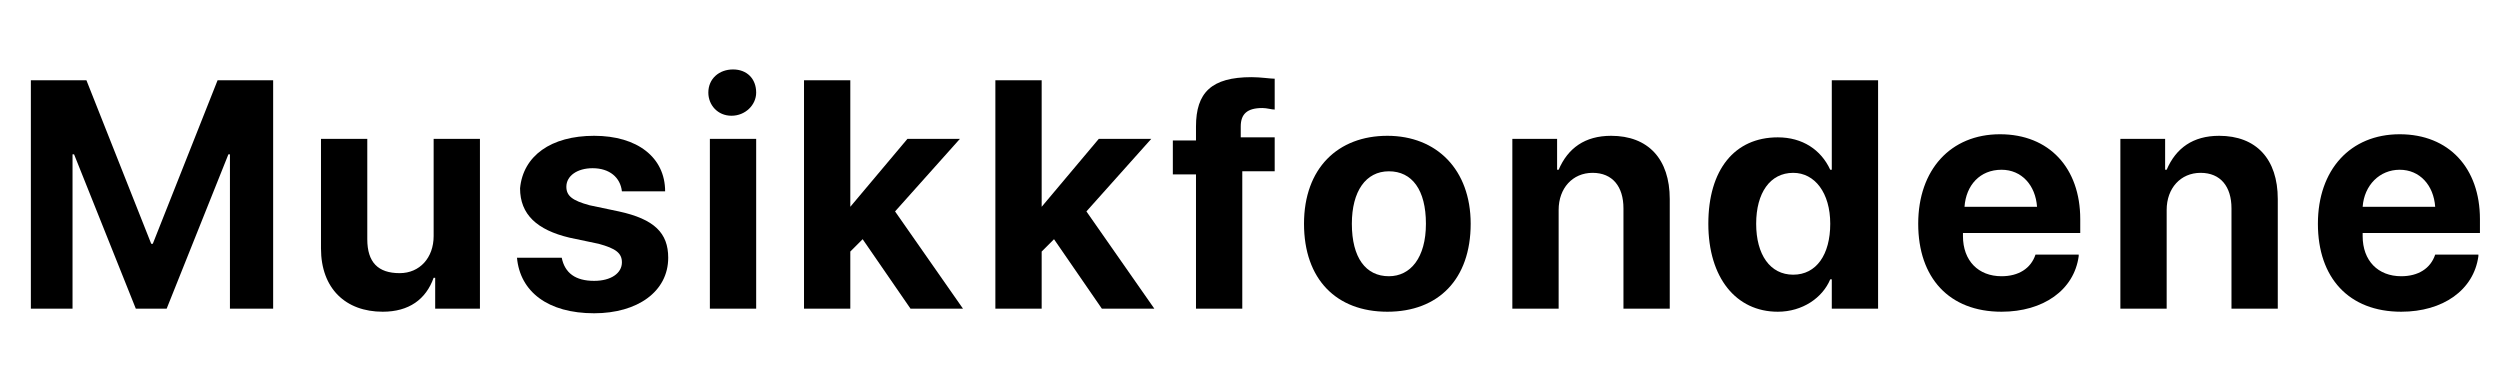 <?xml version="1.0" encoding="UTF-8"?>
<svg xmlns="http://www.w3.org/2000/svg" xmlns:xlink="http://www.w3.org/1999/xlink" version="1.1" id="Layer_1" x="0px" y="0px" viewBox="0 0 162 25" style="enable-background:new 0 0 162 25;" xml:space="preserve">
<style type="text/css">
	.st0{enable-background:new    ;}
</style>
<g class="st0">
	<path d="M14.9,20V10h-0.1l-4,10H8.8l-4-10H4.7v10H2V5.2h3.6l4.2,10.6h0.1l4.2-10.6h3.6V20H14.9z"></path>
	<path d="M31.1,20h-2.9v-2h-0.1c-0.5,1.4-1.6,2.2-3.3,2.2c-2.4,0-4-1.5-4-4.1V9h3v6.5c0,1.5,0.7,2.2,2.1,2.2c1.3,0,2.2-1,2.2-2.4V9   h3V20z"></path>
	<path d="M38.5,8.8c2.8,0,4.6,1.4,4.6,3.6h-2.8c-0.1-0.9-0.8-1.5-1.9-1.5c-1,0-1.7,0.5-1.7,1.2c0,0.6,0.4,0.9,1.5,1.2l1.9,0.4   c2.3,0.5,3.2,1.4,3.2,3c0,2.2-2,3.6-4.8,3.6c-3,0-4.8-1.4-5-3.6h2.9c0.2,1,0.9,1.5,2.1,1.5c1.1,0,1.8-0.5,1.8-1.2   c0-0.6-0.4-0.9-1.5-1.2l-1.9-0.4c-2.1-0.5-3.2-1.5-3.2-3.2C33.9,10.1,35.7,8.8,38.5,8.8z"></path>
	<path d="M45.9,6c0-0.9,0.7-1.5,1.6-1.5S49,5.1,49,6c0,0.8-0.7,1.5-1.6,1.5S45.9,6.8,45.9,6z M46,9h3v11h-3V9z"></path>
	<path d="M58.8,9h3.4L58,13.7l4.4,6.3H59l-3.1-4.5l-0.8,0.8V20h-3V5.2h3v8.2h0L58.8,9z"></path>
	<path d="M71.2,9h3.4l-4.2,4.7l4.4,6.3h-3.4l-3.1-4.5l-0.8,0.8V20h-3V5.2h3v8.2h0L71.2,9z"></path>
	<path d="M77.5,11.3H76V9.1h1.5V8.2c0-2.2,1-3.2,3.6-3.2c0.6,0,1.2,0.1,1.5,0.1v2c-0.2,0-0.5-0.1-0.8-0.1c-1,0-1.4,0.4-1.4,1.2v0.7   h2.2v2.2h-2.1V20h-3V11.3z"></path>
	<path d="M84.5,14.5c0-3.6,2.2-5.7,5.4-5.7s5.4,2.2,5.4,5.7c0,3.6-2.1,5.7-5.4,5.7S84.5,18.1,84.5,14.5z M92.4,14.5   c0-2.2-0.9-3.4-2.4-3.4s-2.4,1.3-2.4,3.4c0,2.2,0.9,3.4,2.4,3.4C91.4,17.9,92.4,16.7,92.4,14.5z"></path>
	<path d="M98,9h2.9v2h0.1c0.6-1.4,1.7-2.2,3.4-2.2c2.4,0,3.8,1.5,3.8,4.1V20h-3v-6.5c0-1.4-0.7-2.3-2-2.3c-1.3,0-2.2,1-2.2,2.4V20   h-3V9z"></path>
	<path d="M110.7,14.5c0-3.5,1.7-5.6,4.5-5.6c1.6,0,2.8,0.8,3.4,2.1h0.1V5.2h3V20h-3v-1.9h-0.1c-0.5,1.2-1.8,2.1-3.4,2.1   C112.5,20.2,110.7,18,110.7,14.5z M113.8,14.5c0,2,0.9,3.3,2.4,3.3c1.5,0,2.4-1.3,2.4-3.3c0-2-1-3.3-2.4-3.3   C114.7,11.2,113.8,12.5,113.8,14.5z"></path>
	<path d="M134.7,16.6c-0.3,2.2-2.3,3.6-5,3.6c-3.4,0-5.4-2.2-5.4-5.7c0-3.5,2.1-5.8,5.3-5.8c3.2,0,5.2,2.2,5.2,5.5v0.9h-7.6v0.2   c0,1.6,1,2.6,2.5,2.6c1.1,0,1.9-0.5,2.2-1.4H134.7z M127.3,13.4h4.7c-0.1-1.4-1-2.4-2.3-2.4C128.3,11,127.4,12,127.3,13.4z"></path>
	<path d="M137.4,9h2.9v2h0.1c0.6-1.4,1.7-2.2,3.4-2.2c2.4,0,3.8,1.5,3.8,4.1V20h-3v-6.5c0-1.4-0.7-2.3-2-2.3c-1.3,0-2.2,1-2.2,2.4   V20h-3V9z"></path>
	<path d="M160.6,16.6c-0.3,2.2-2.3,3.6-5,3.6c-3.4,0-5.4-2.2-5.4-5.7c0-3.5,2.1-5.8,5.3-5.8c3.2,0,5.2,2.2,5.2,5.5v0.9h-7.6v0.2   c0,1.6,1,2.6,2.5,2.6c1.1,0,1.9-0.5,2.2-1.4H160.6z M153.1,13.4h4.7c-0.1-1.4-1-2.4-2.3-2.4C154.2,11,153.2,12,153.1,13.4z"></path>
</g>
</svg>
